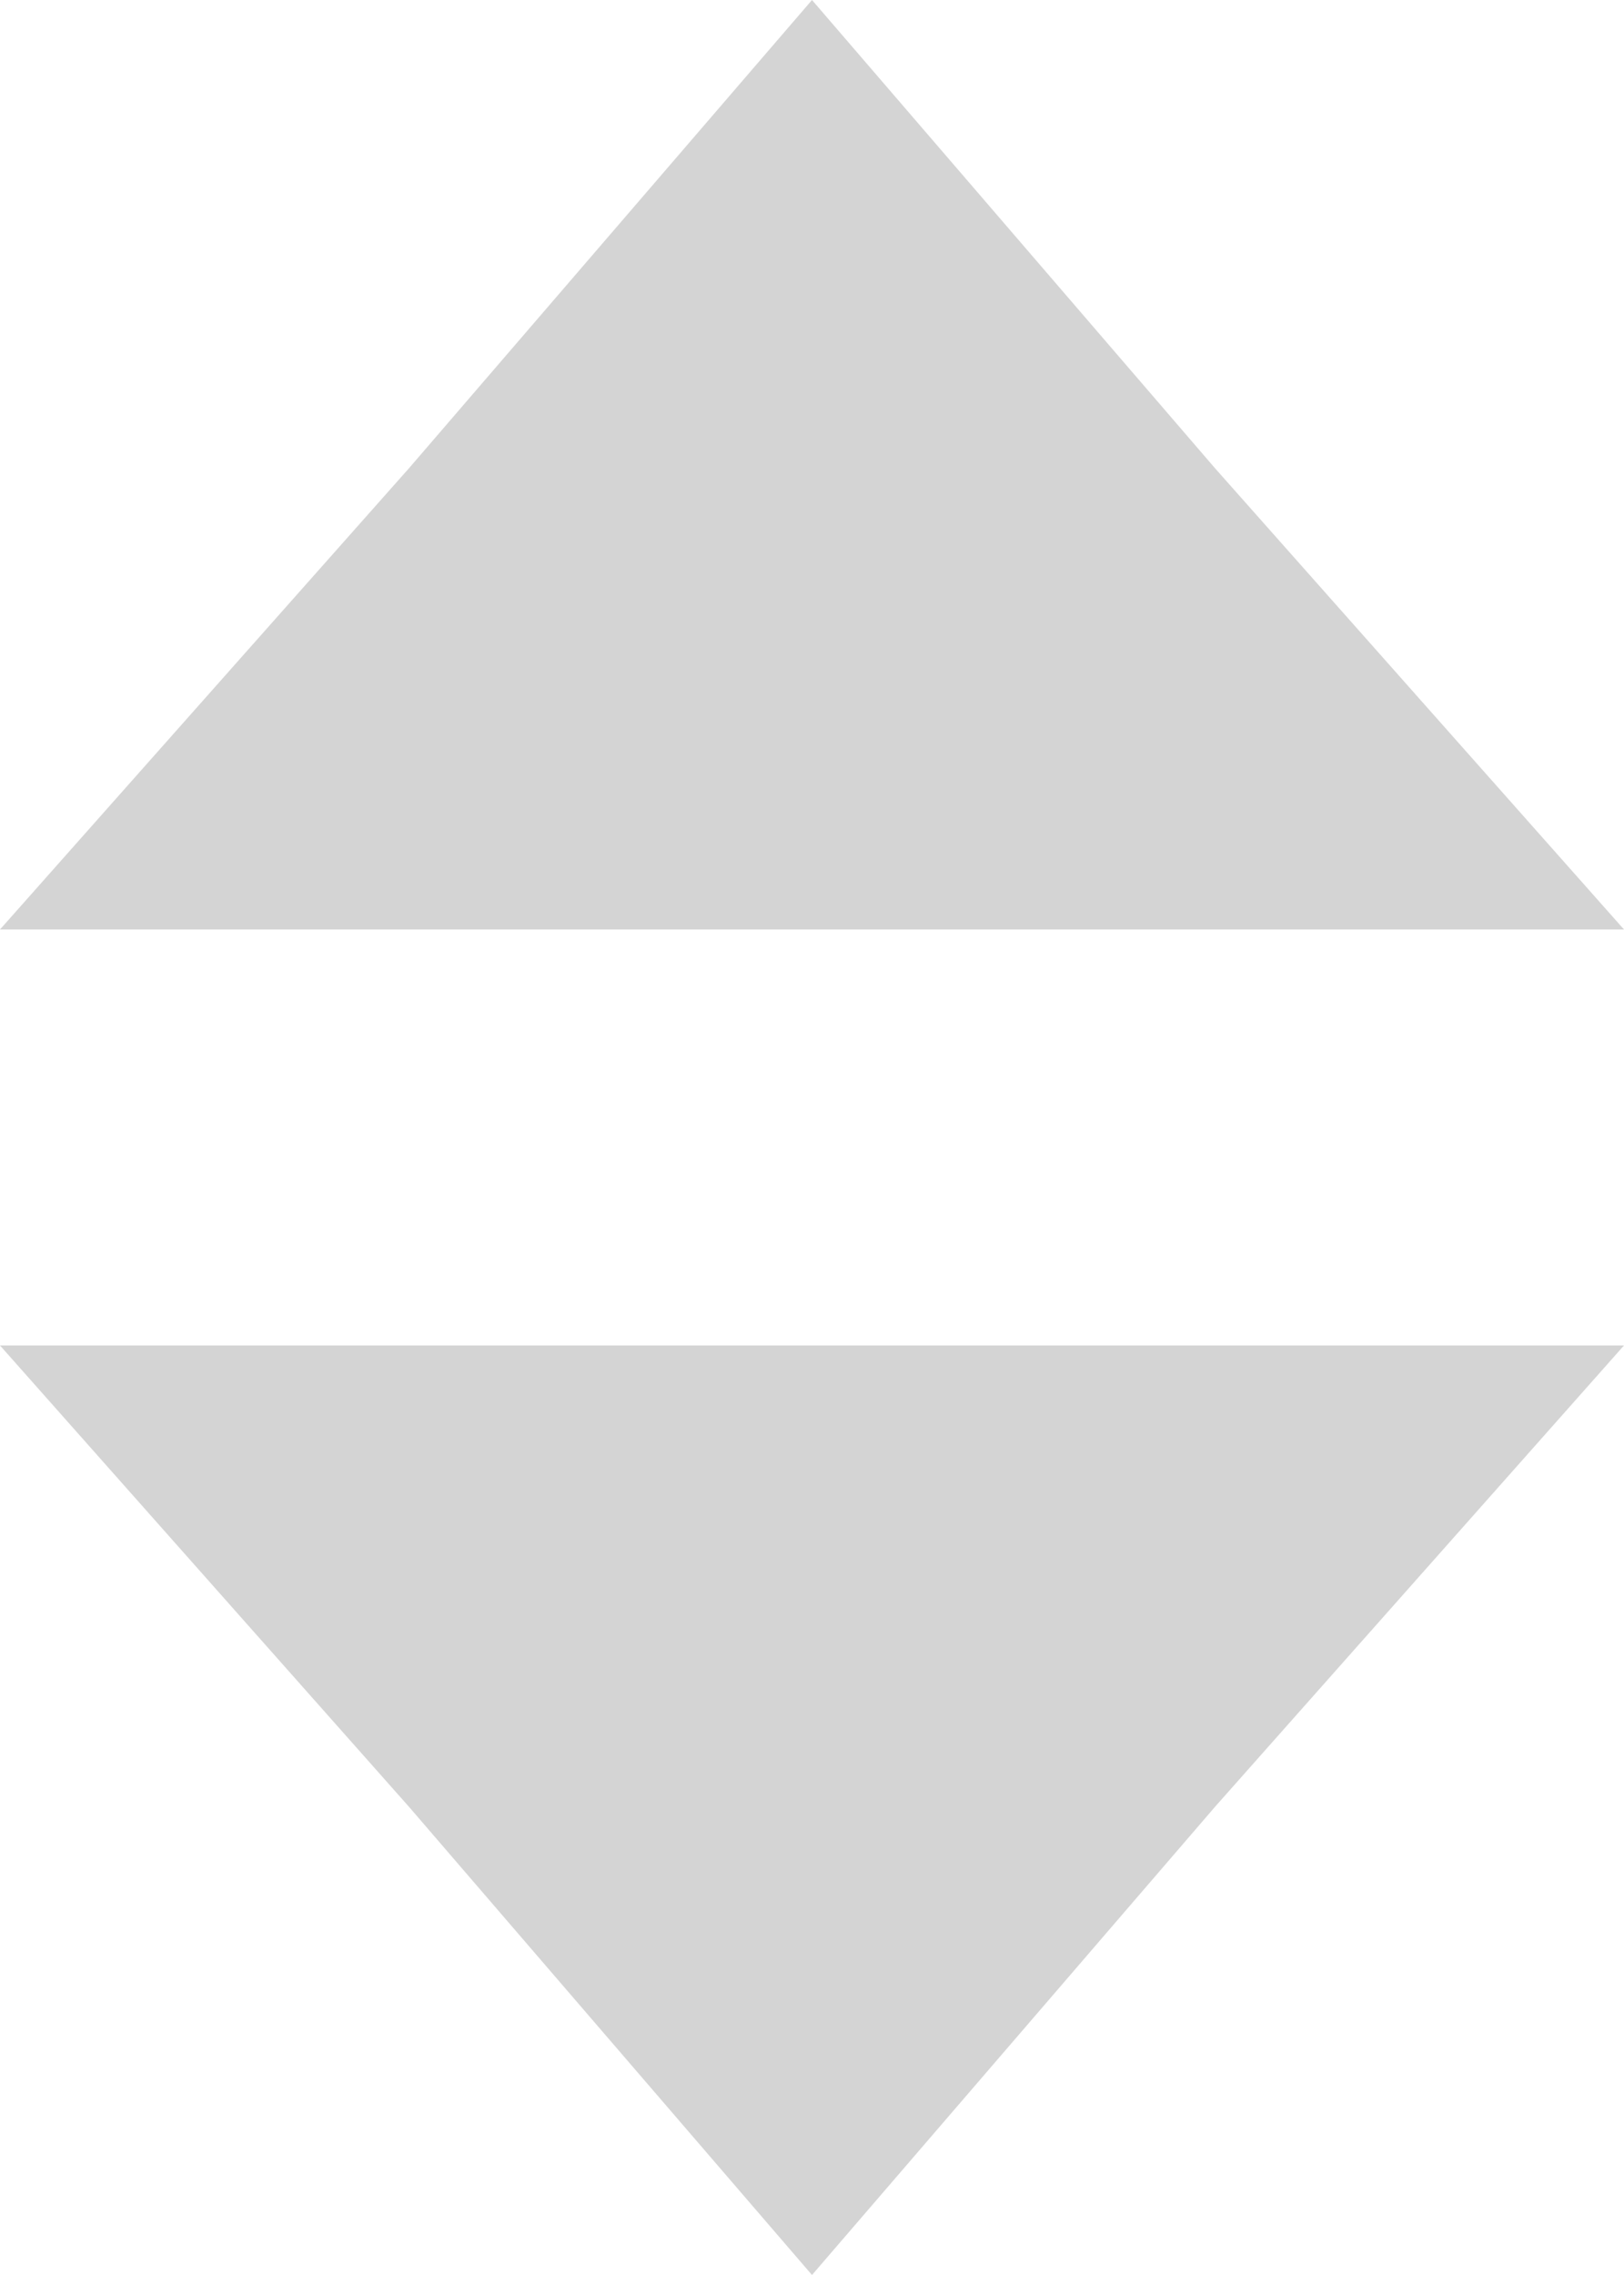 <svg xmlns="http://www.w3.org/2000/svg" width="30.6" height="42.84" viewBox="290.7 375.804 30.6 42.84" enable-background="new 290.7 375.804 30.6 42.84"><path fill="#D4D4D4" d="M306 418.644l-7.59-8.812-7.71-8.692h30.6l-7.71 8.692zm0-42.84l7.59 8.813 7.71 8.69h-30.6l7.71-8.69z"/></svg>